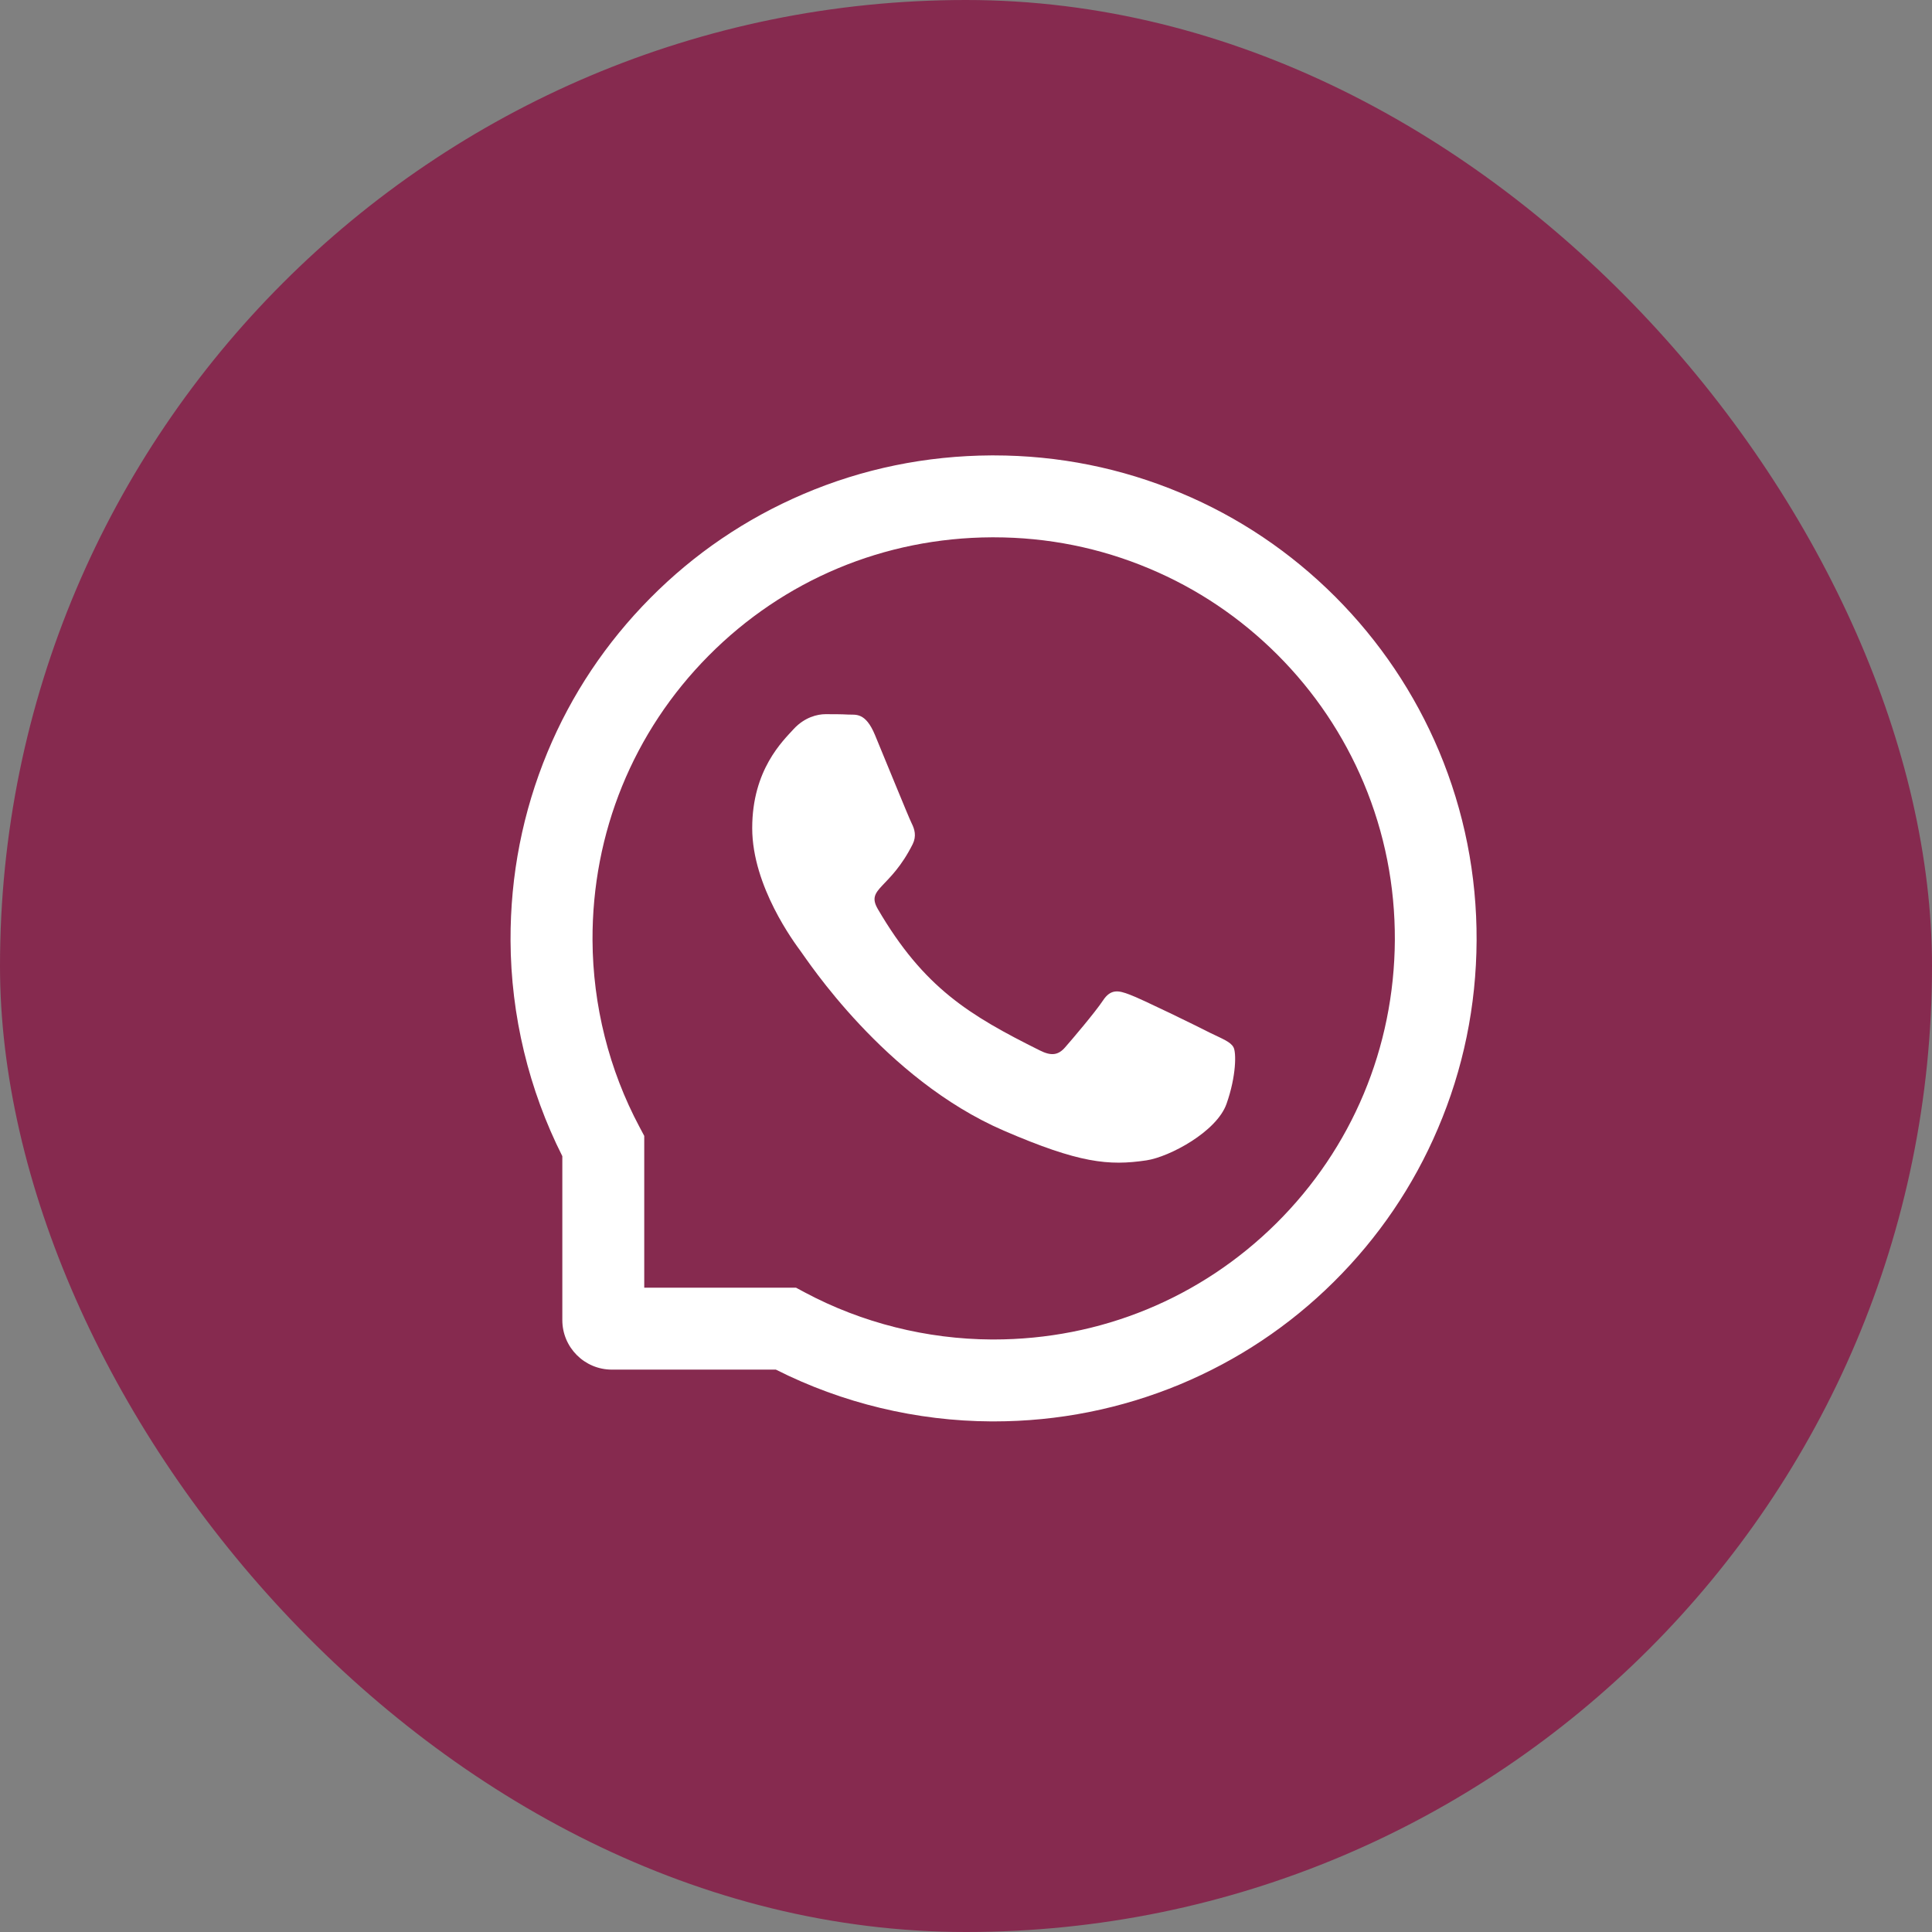 <?xml version="1.0" encoding="UTF-8"?> <svg xmlns="http://www.w3.org/2000/svg" width="35" height="35" viewBox="0 0 35 35" fill="none"><rect x="0" y="0" width="35" height="35" fill="#808080" stroke="none"/><rect data-figma-bg-blur-radius="7" width="35" height="35" rx="17.5" fill="#862A4F"></rect><path d="M21.935 18.717C21.722 18.607 20.662 18.088 20.464 18.018C20.267 17.943 20.123 17.908 19.98 18.127C19.835 18.344 19.425 18.826 19.296 18.973C19.171 19.117 19.044 19.135 18.832 19.027C17.566 18.395 16.736 17.898 15.902 16.467C15.681 16.086 16.123 16.113 16.535 15.291C16.605 15.146 16.57 15.023 16.515 14.914C16.46 14.805 16.031 13.746 15.851 13.315C15.677 12.895 15.498 12.953 15.367 12.945C15.242 12.938 15.099 12.938 14.955 12.938C14.81 12.938 14.578 12.992 14.38 13.205C14.183 13.422 13.627 13.943 13.627 15.002C13.627 16.061 14.398 17.086 14.503 17.23C14.613 17.375 16.021 19.547 18.183 20.482C19.55 21.072 20.085 21.123 20.769 21.021C21.185 20.959 22.043 20.502 22.22 19.996C22.398 19.492 22.398 19.061 22.345 18.971C22.293 18.875 22.148 18.82 21.935 18.717Z" fill="white"></path><path d="M26.07 13.609C25.628 12.56 24.996 11.619 24.189 10.81C23.382 10.004 22.441 9.369 21.39 8.93C20.316 8.479 19.175 8.25 18 8.25H17.96C16.777 8.256 15.63 8.49 14.552 8.951C13.511 9.396 12.578 10.029 11.779 10.836C10.98 11.643 10.353 12.58 9.919 13.625C9.47 14.707 9.244 15.857 9.249 17.041C9.255 18.396 9.58 19.742 10.187 20.945V23.914C10.187 24.41 10.589 24.812 11.085 24.812H14.056C15.259 25.42 16.605 25.744 17.96 25.75H18.002C19.171 25.75 20.306 25.523 21.375 25.08C22.419 24.645 23.359 24.02 24.164 23.221C24.97 22.422 25.605 21.488 26.048 20.447C26.509 19.369 26.744 18.223 26.75 17.039C26.755 15.85 26.525 14.695 26.07 13.609V13.609ZM23.119 22.164C21.75 23.52 19.933 24.266 18 24.266H17.966C16.789 24.26 15.619 23.967 14.585 23.416L14.421 23.328H11.671V20.578L11.584 20.414C11.033 19.381 10.74 18.211 10.734 17.033C10.726 15.086 11.47 13.258 12.835 11.881C14.199 10.504 16.021 9.742 17.968 9.734H18.002C18.978 9.734 19.925 9.924 20.818 10.299C21.689 10.664 22.47 11.19 23.142 11.861C23.812 12.531 24.339 13.315 24.705 14.185C25.084 15.088 25.273 16.045 25.269 17.033C25.257 18.979 24.494 20.801 23.119 22.164V22.164Z" fill="white"></path><defs><clipPath id="bgblur_0_570_136_clip_path" transform="translate(7 7)"><rect width="35" height="35" rx="17.5"></rect></clipPath></defs></svg> 
